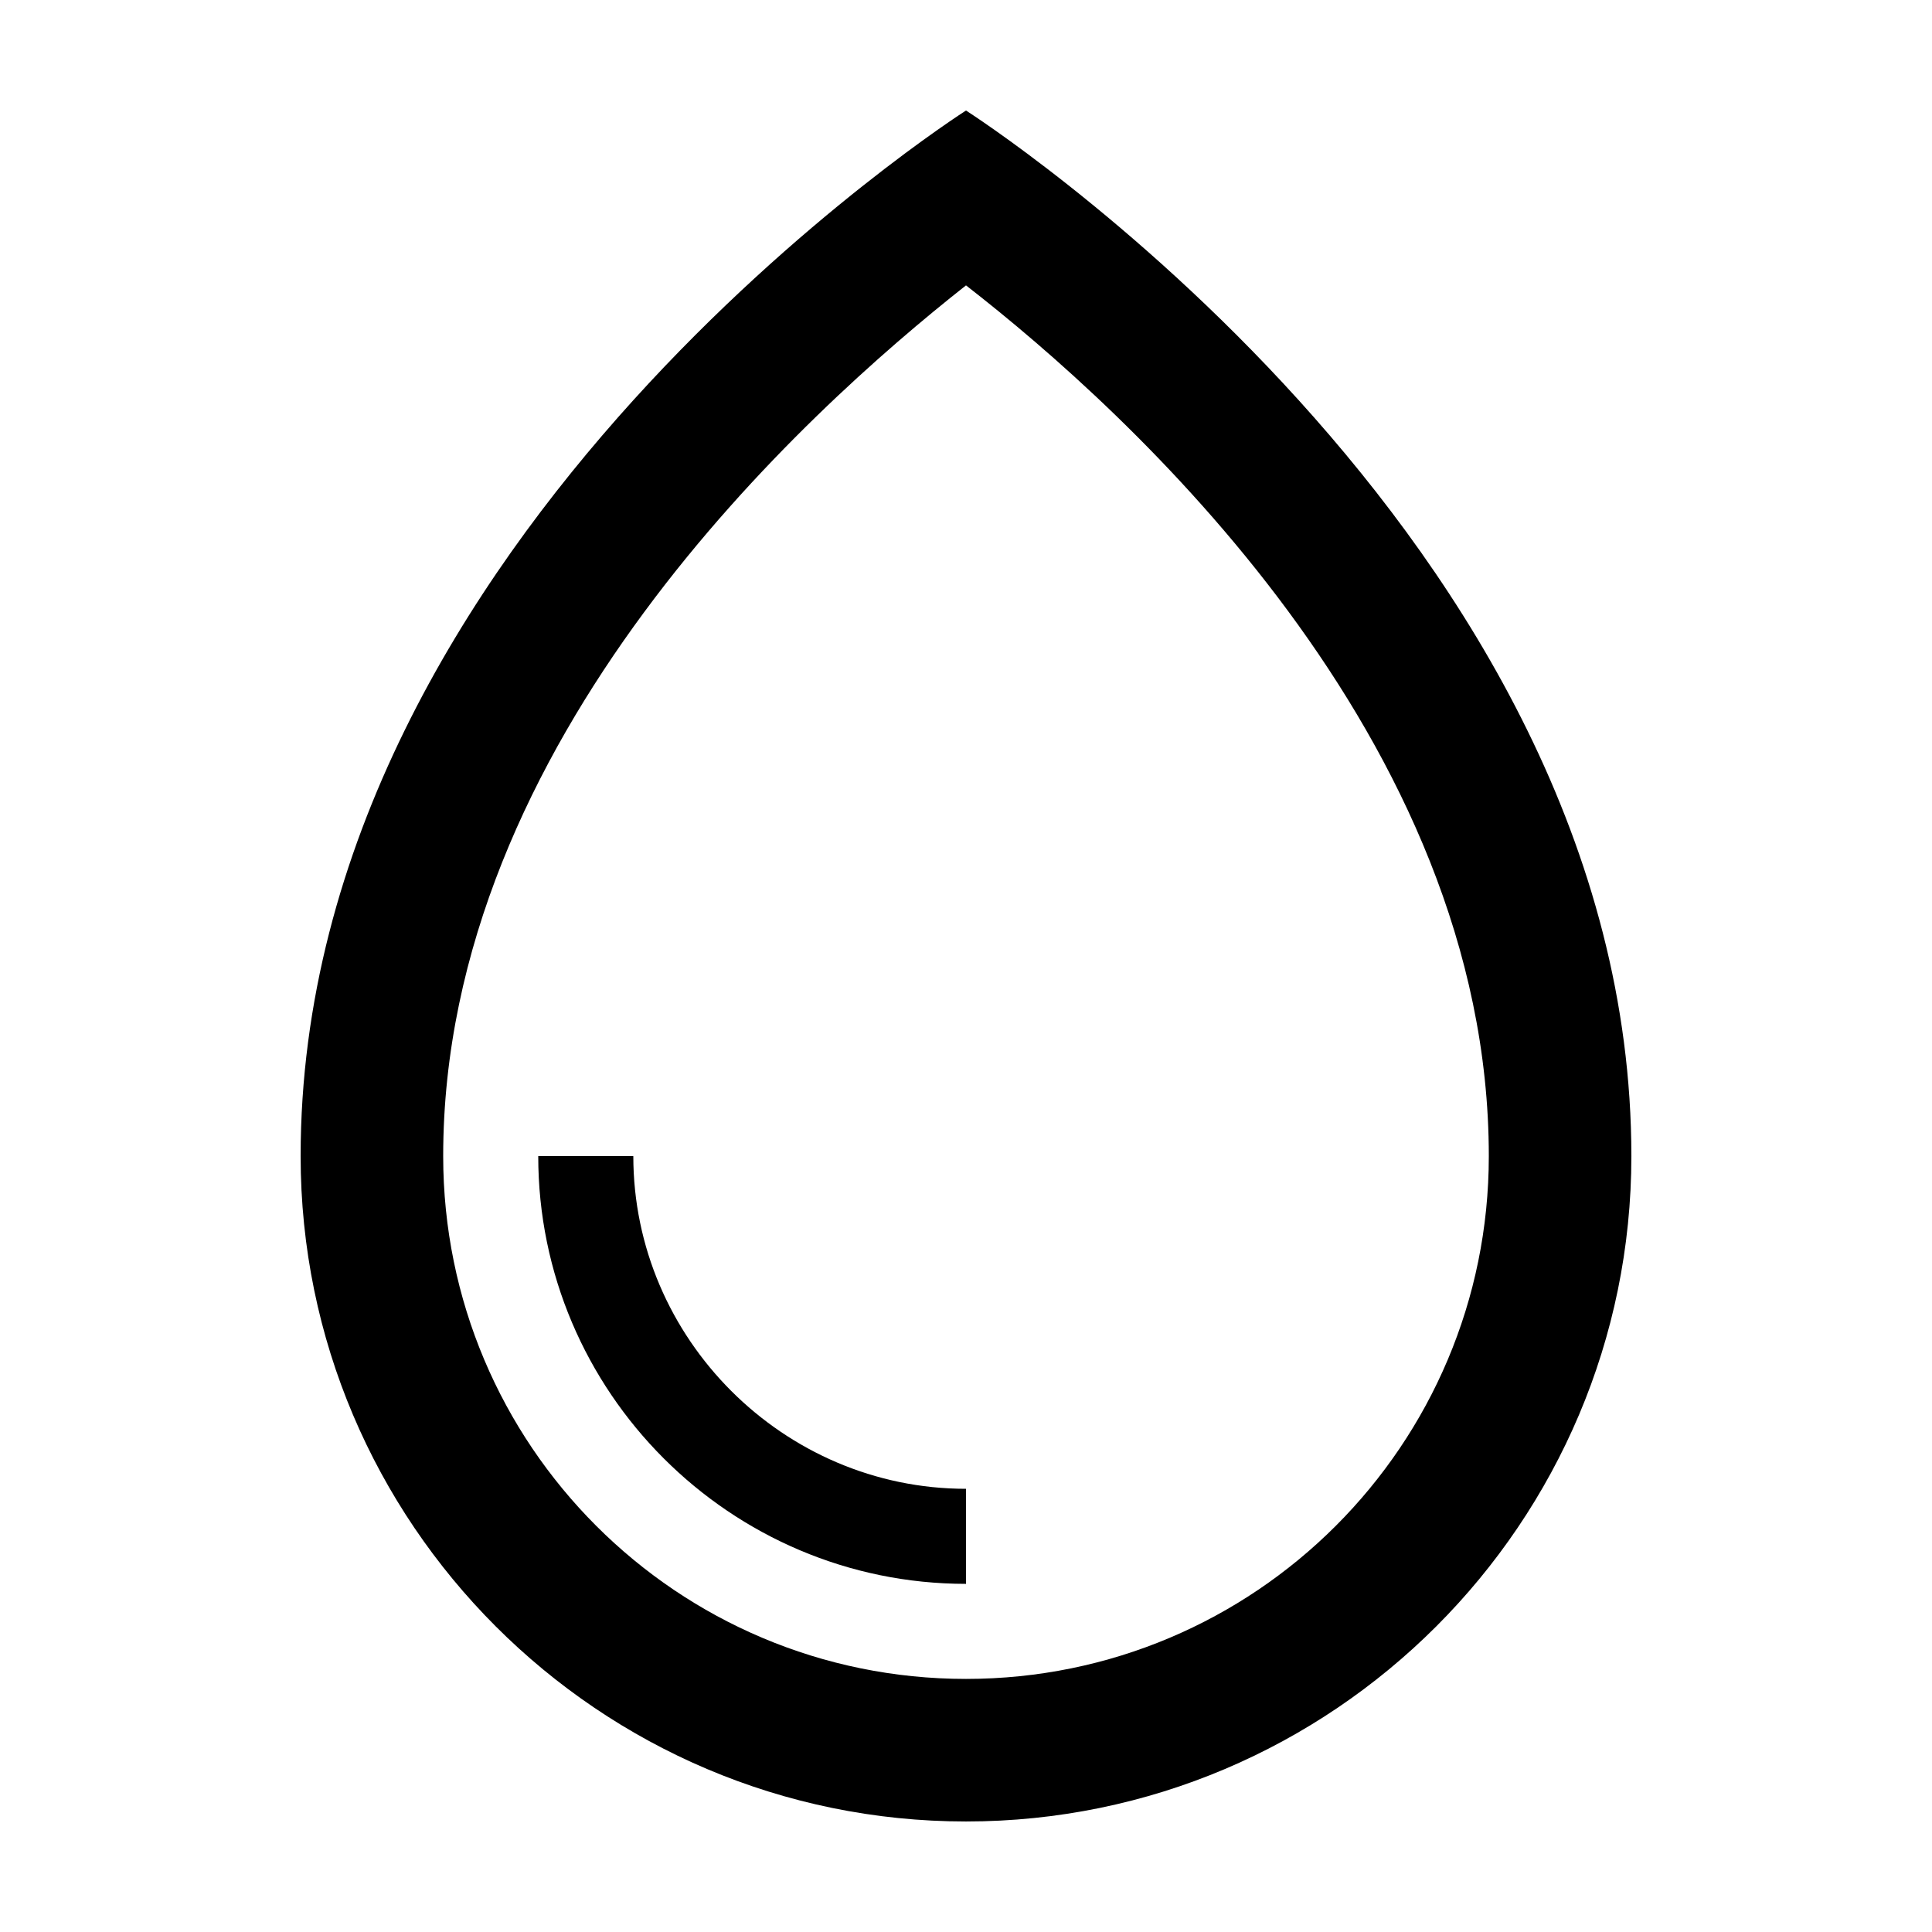 <?xml version="1.0" encoding="UTF-8"?>
<!-- The Best Svg Icon site in the world: iconSvg.co, Visit us! https://iconsvg.co -->
<svg fill="#000000" width="800px" height="800px" version="1.1" viewBox="144 144 512 512" xmlns="http://www.w3.org/2000/svg">
 <g>
  <path d="m400 173.29s-176.33 112.35-176.33 277.09c0 97.234 79.098 176.33 176.33 176.33s176.33-79.098 176.33-176.33c0-164.75-176.33-277.09-176.33-277.09zm0 415.64c-76.578 0-138.55-61.969-138.55-138.55 0-110.34 95.723-196.99 138.55-230.75 42.824 33.254 138.55 119.91 138.55 230.75 0 76.578-61.969 138.55-138.55 138.55z"/>
  <path d="m311.83 450.38h-25.191c0 62.473 50.883 113.36 113.36 113.36v-25.191c-48.363 0.004-88.164-39.797-88.164-88.164z"/>
 </g>
</svg>
